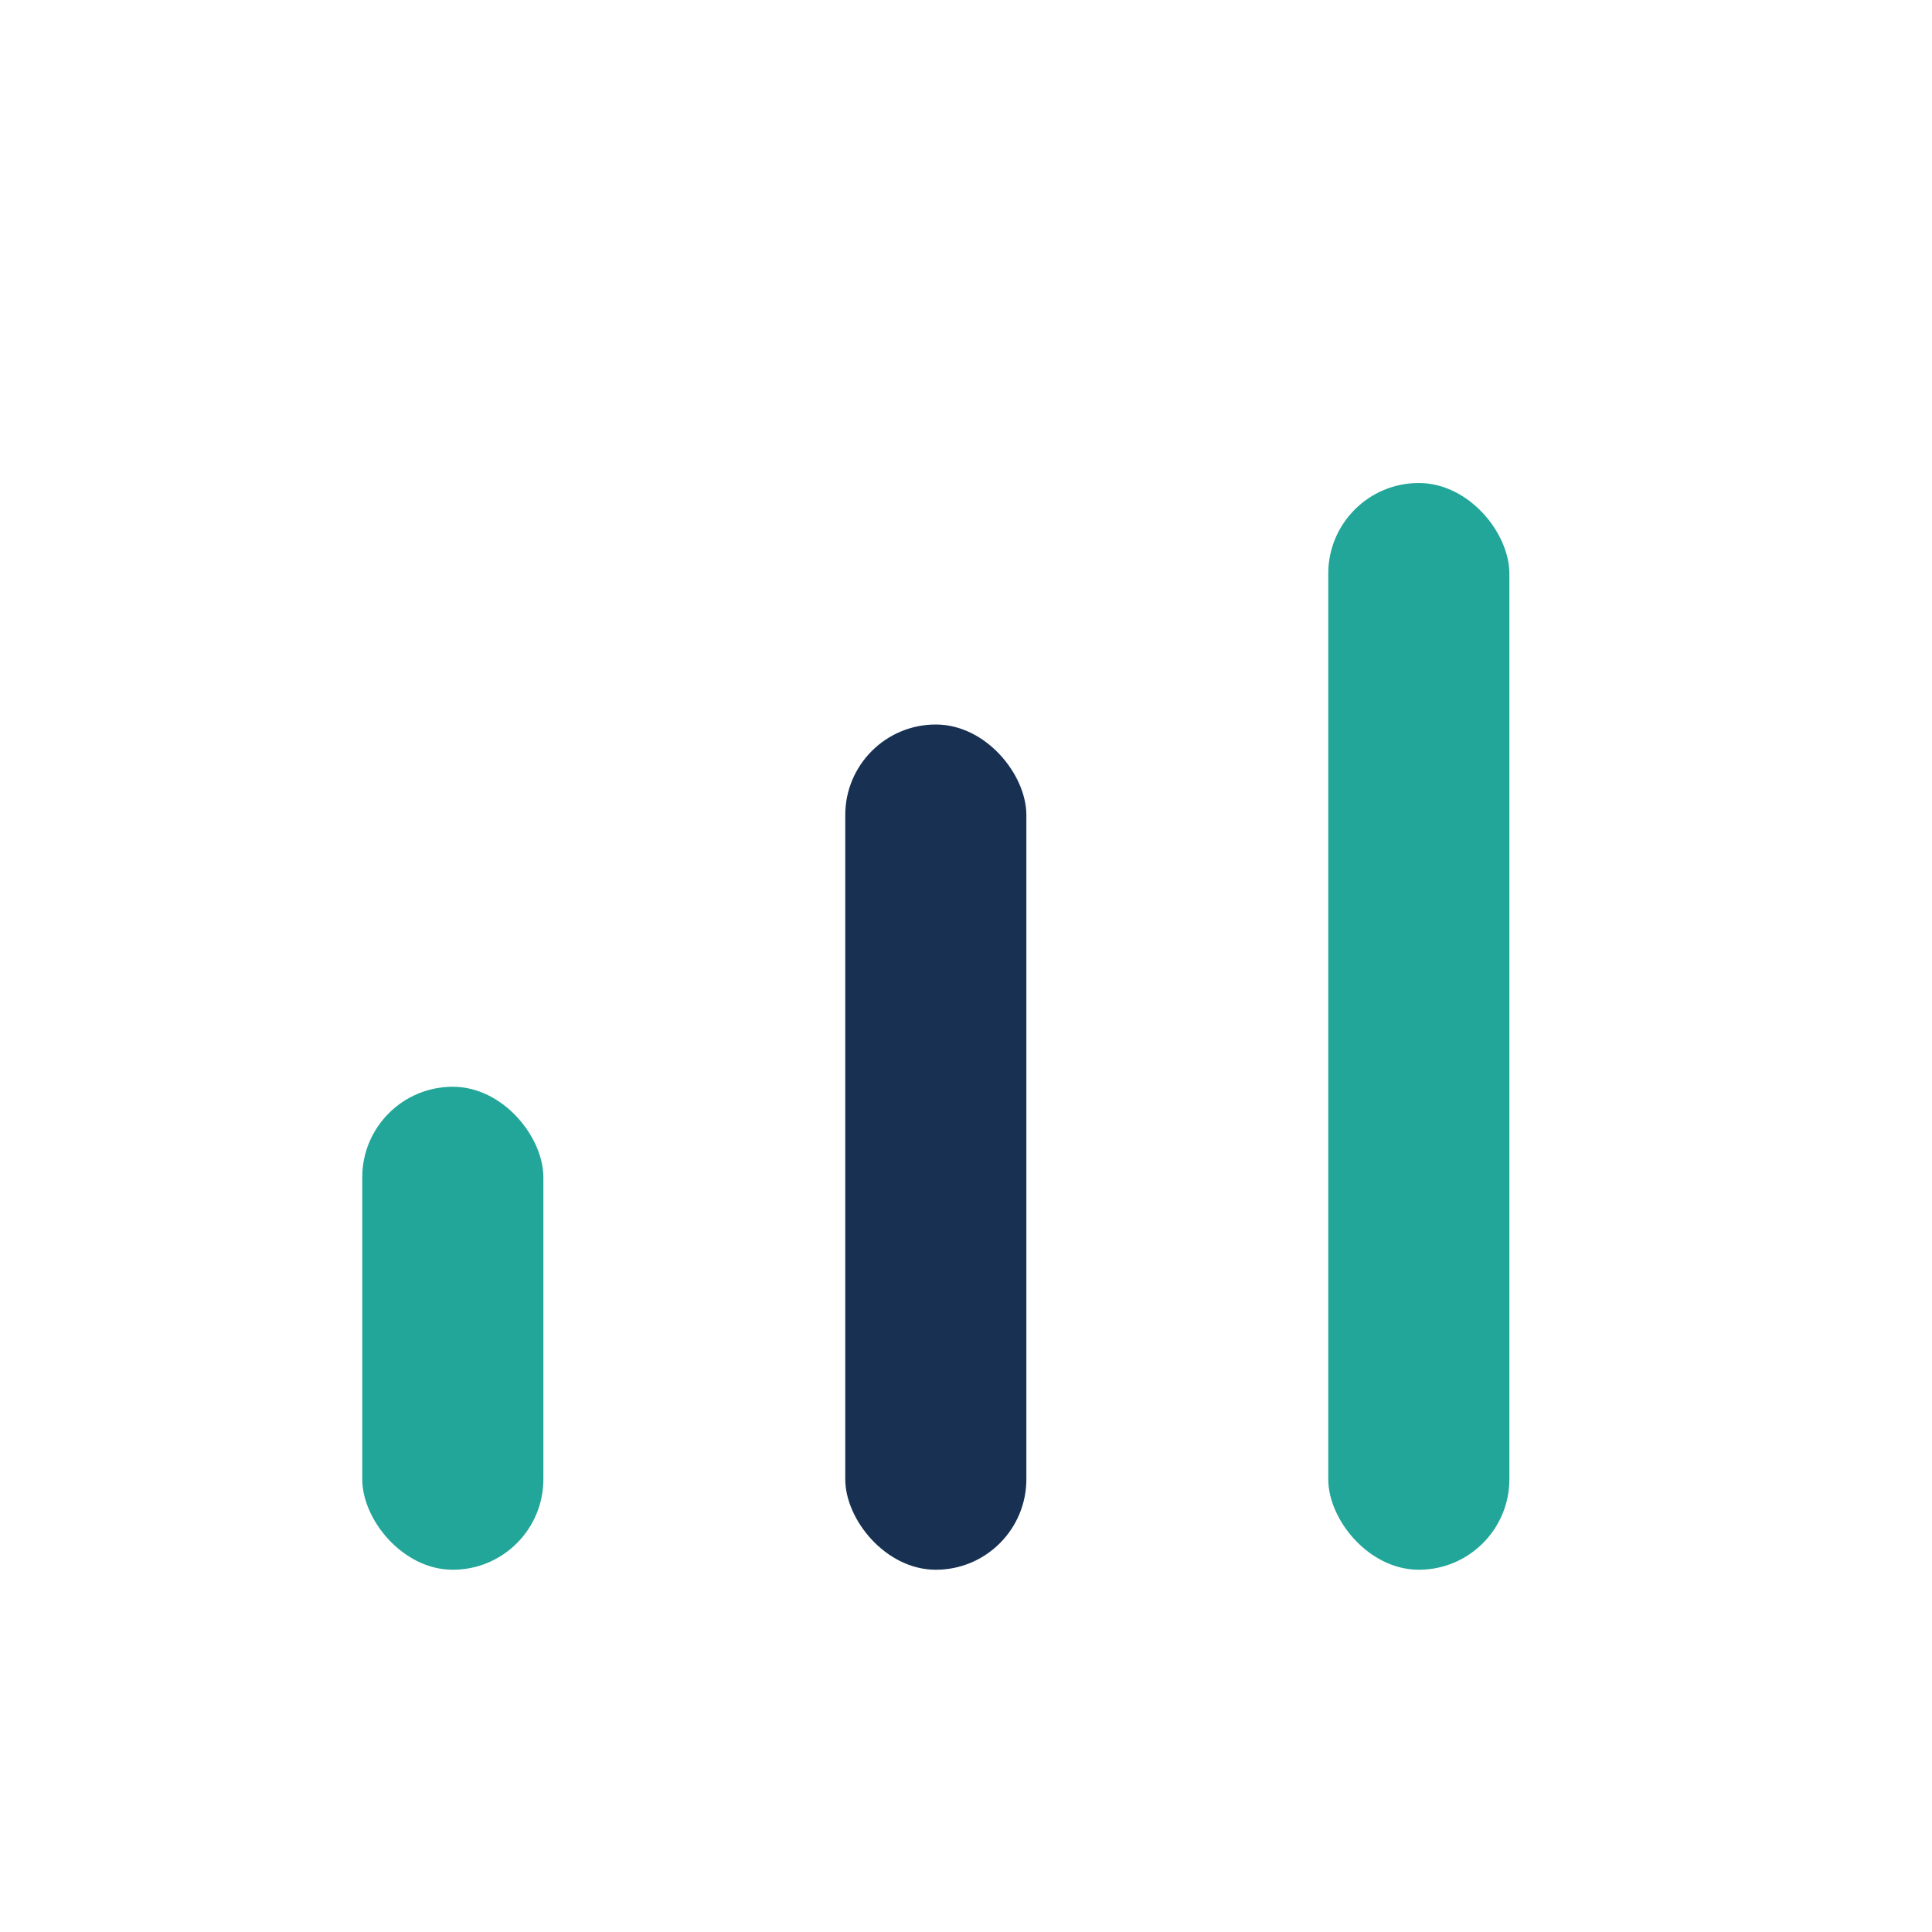 <?xml version="1.0" encoding="UTF-8"?>
<svg xmlns="http://www.w3.org/2000/svg" width="32" height="32" viewBox="0 0 32 32"><rect x="6" y="18" width="3" height="8" rx="1.5" fill="#22A699"/><rect x="14" y="12" width="3" height="14" rx="1.5" fill="#183153"/><rect x="22" y="8" width="3" height="18" rx="1.5" fill="#22A699"/></svg>